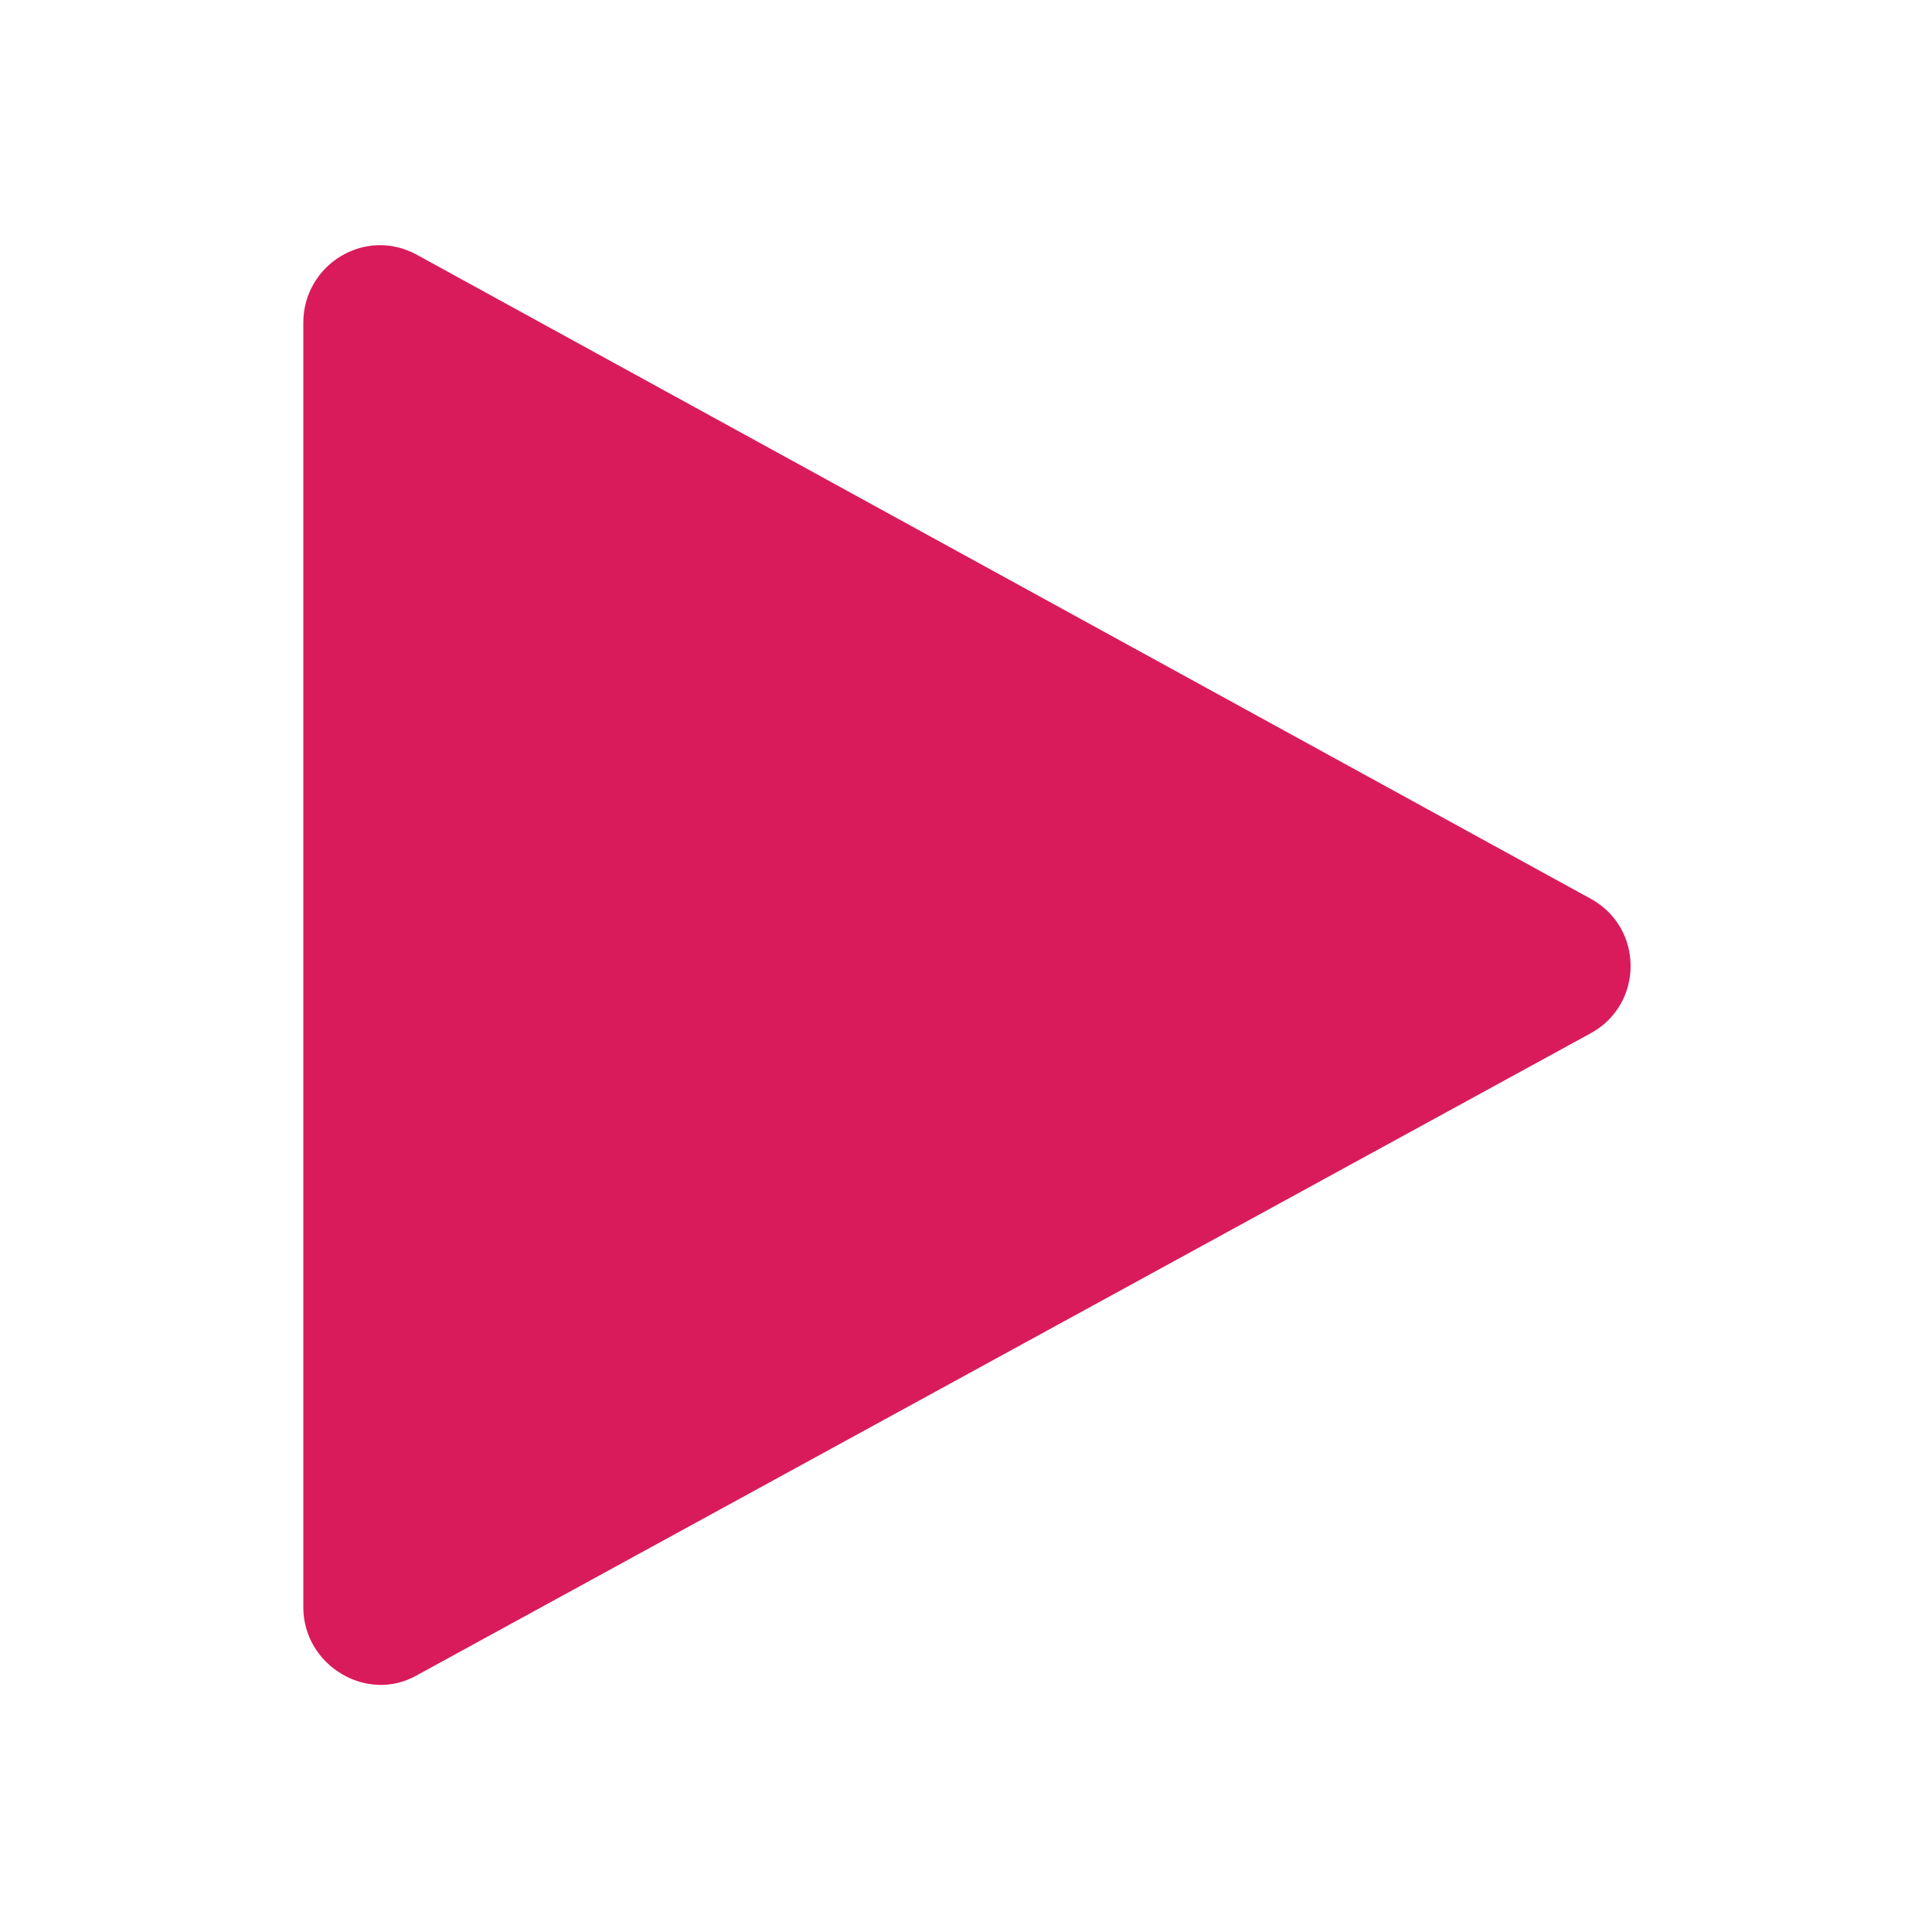 <?xml version="1.0" encoding="UTF-8"?>
<svg xmlns="http://www.w3.org/2000/svg" version="1.1" viewBox="0 0 100 100">
  <defs>
    <style>
      .cls-1 {
        fill: #d91b5c;
      }
    </style>
  </defs>
  <!-- Generator: Adobe Illustrator 28.6.0, SVG Export Plug-In . SVG Version: 1.2.0 Build 709)  -->
  <g>
    <g id="Layer_1">
      <path class="cls-1" d="M82.3,46.5L21.6,13.2c-2.7-1.5-5.9.5-5.9,3.5v66.5c0,3,3.3,5,5.9,3.5l60.7-33.2c2.8-1.5,2.8-5.5,0-7Z"/>
    </g>
  </g>
</svg>